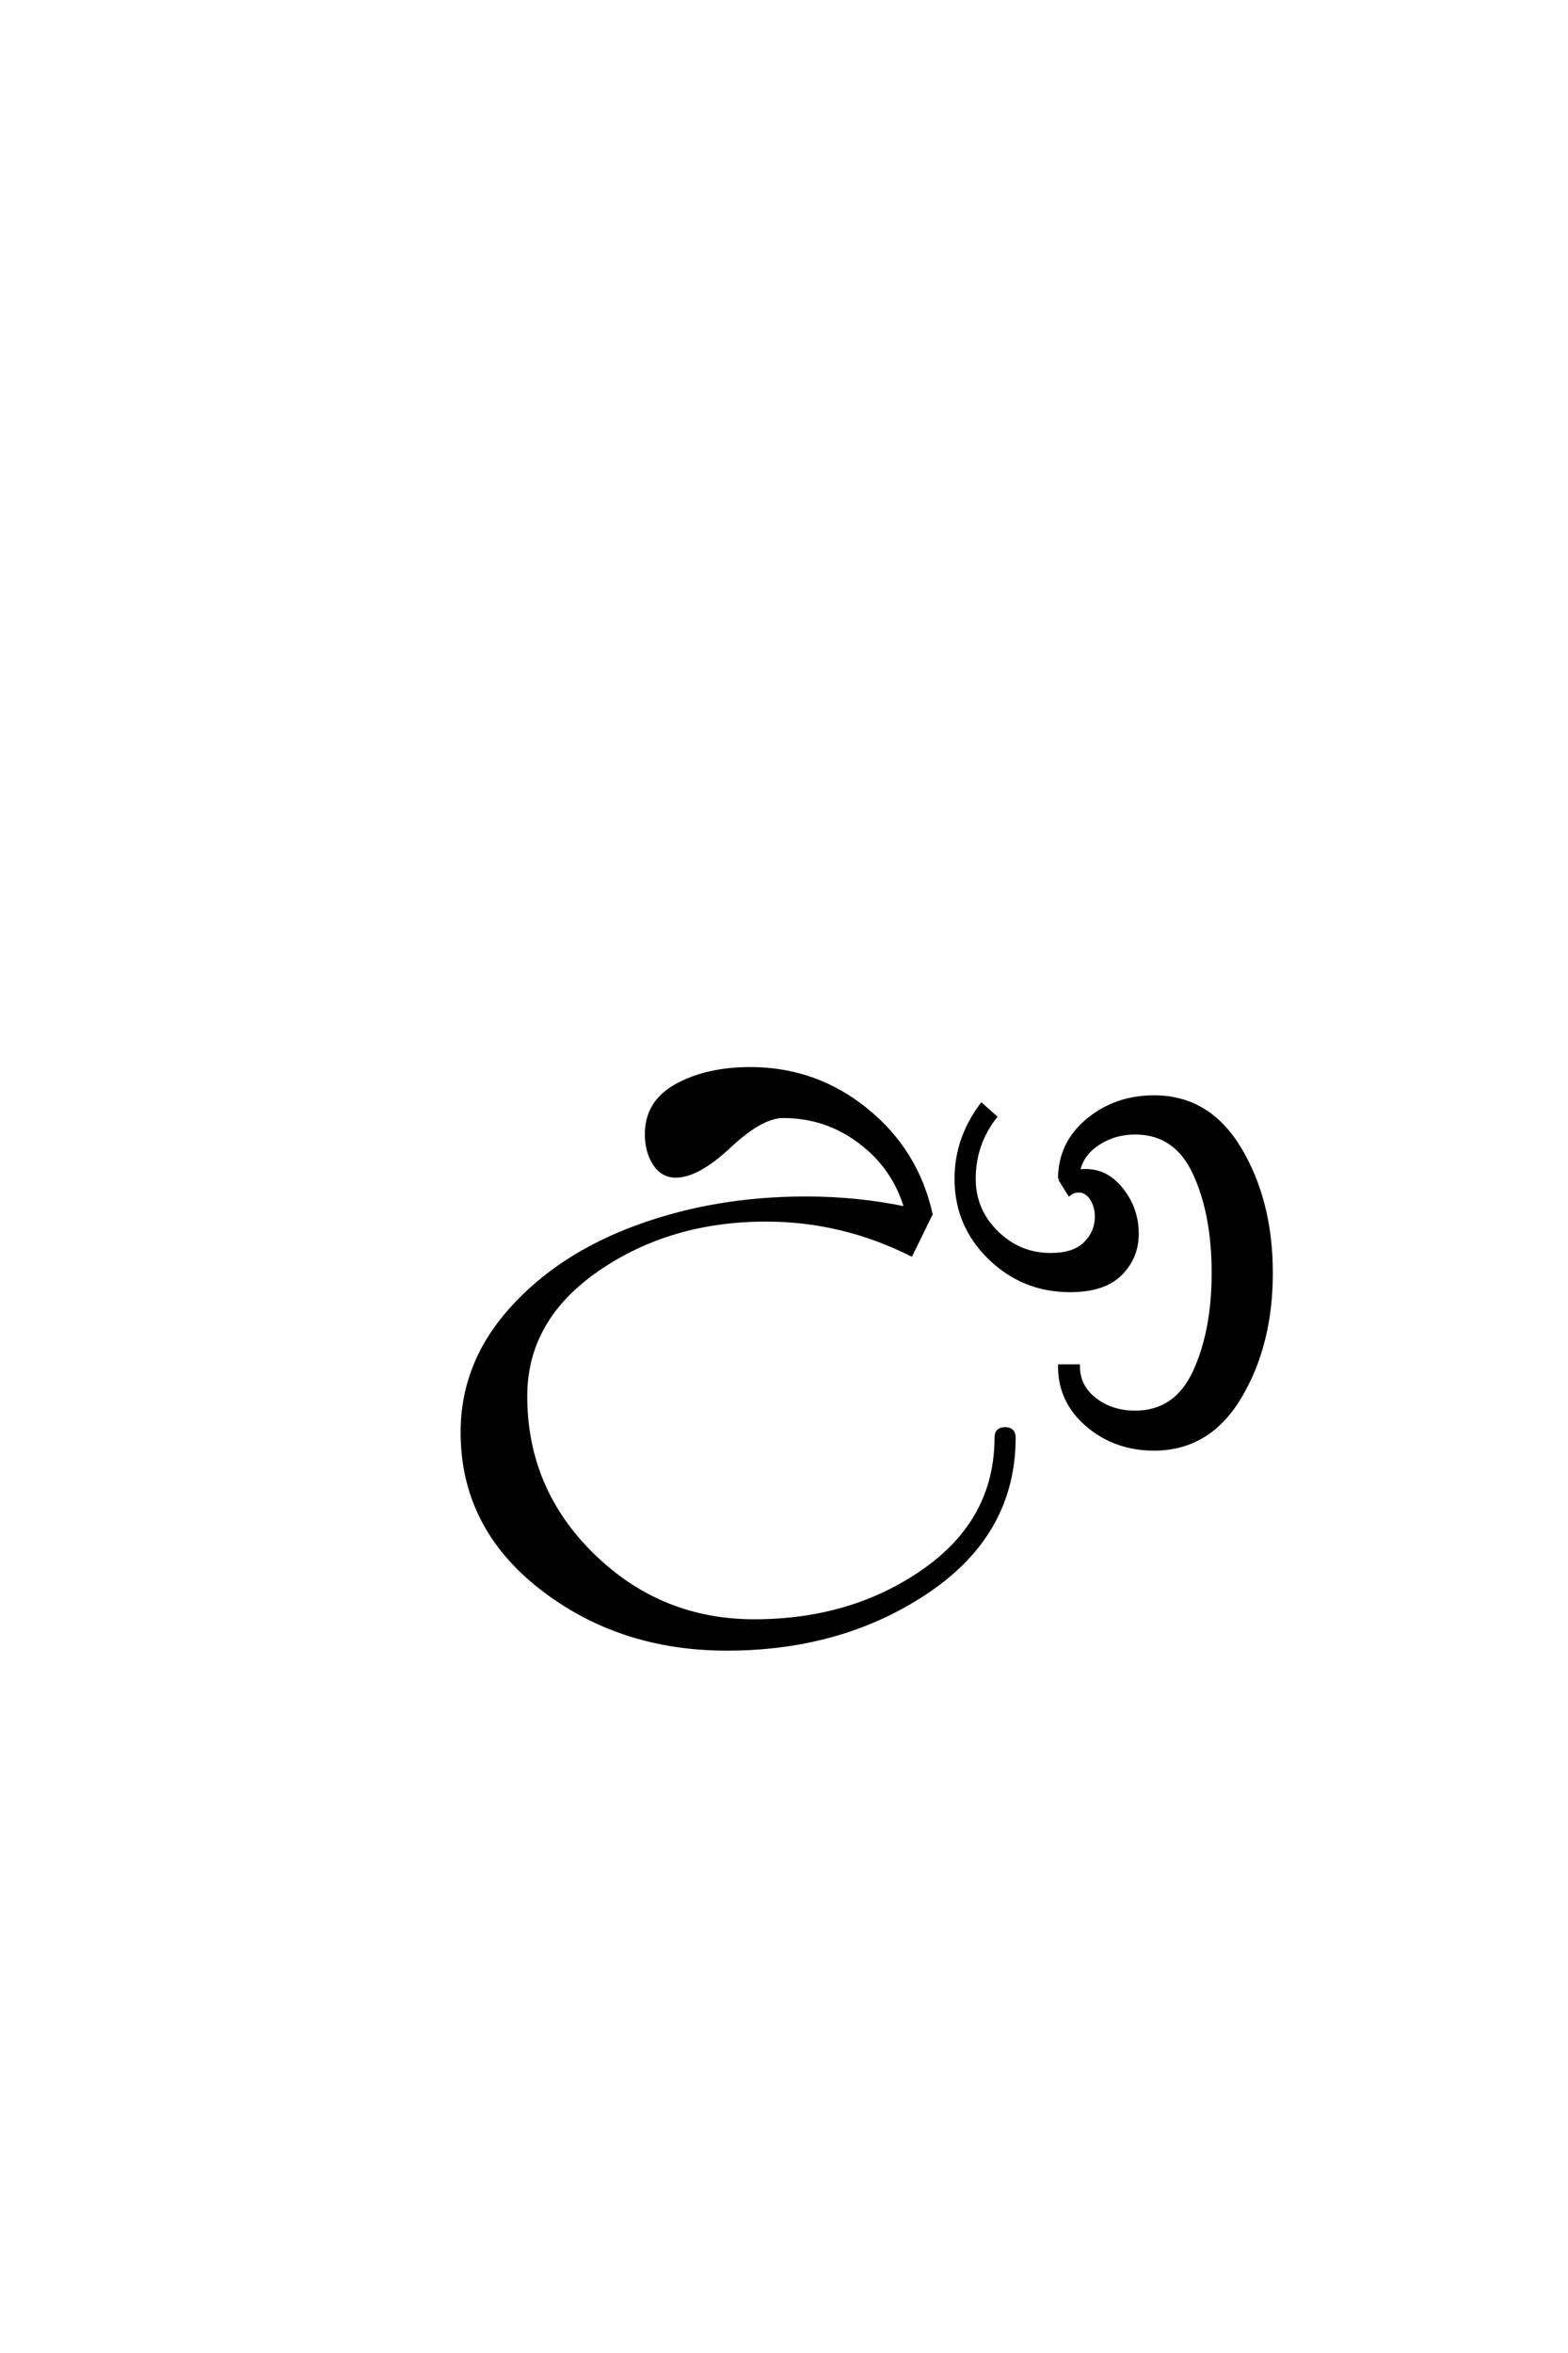 <?xml version='1.0' encoding='UTF-8'?>
<!DOCTYPE svg PUBLIC "-//W3C//DTD SVG 1.0//EN"
"http://www.w3.org/TR/2001/REC-SVG-20010904/DTD/svg10.dtd">

<svg xmlns='http://www.w3.org/2000/svg' version='1.0' width='40.0' height='60.0'>

 <g transform='scale(0.1 -0.1) translate(110.0 -370.0)'>
  <path d='M160.406 69.406
Q160.406 78.406 167.5 84.297
Q174.594 90.203 184.406 90.203
Q198.406 90.203 206.297 76.891
Q214.203 63.594 214.203 45.391
Q214.203 27.203 206.297 13.891
Q198.406 0.594 184.406 0.594
Q174.594 0.594 167.5 6.594
Q160.406 12.594 160.406 21.594
L165 21.594
Q165 16.406 169.297 13.094
Q173.594 9.797 179.594 9.797
Q190 9.797 194.797 20.188
Q199.594 30.594 199.594 45.406
Q199.594 60.406 194.797 70.797
Q190 81.203 179.594 81.203
Q174.203 81.203 170 78.391
Q165.797 75.594 165 71.203
Q165.594 71.406 167 71.406
Q172.406 71.406 176.203 66.5
Q180 61.594 180 55.406
Q180 49.406 175.797 45.203
Q171.594 41 163 41
Q151 41 142.5 49.297
Q134 57.594 134 69.406
Q134 79.594 140.406 88.203
L143.797 85.203
Q138.406 78.203 138.406 69.406
Q138.406 61.406 144.203 55.703
Q150 50 158 50
Q164 50 166.891 52.891
Q169.797 55.797 169.797 59.797
Q169.797 62.406 168.5 64.406
Q167.203 66.406 165.203 66.406
Q163.797 66.406 162.797 65.594
L160.406 69.406
L160.406 69.406
M144.203 3.406
Q144.203 5.594 146.391 5.594
Q148.594 5.594 148.594 3.406
Q148.594 -20.797 126.797 -35.594
Q105 -50.406 75.406 -50.406
Q48 -50.406 28 -34.797
Q8 -19.203 8 4.797
Q8 22.203 20.297 36
Q32.594 49.797 52.5 57.094
Q72.406 64.406 95.594 64.406
Q108.797 64.406 121.203 61.797
Q118.203 72.203 109.5 78.797
Q100.797 85.406 89.797 85.406
Q84.203 85.406 76.094 77.797
Q68 70.203 62.406 70.203
Q59 70.203 57 73.297
Q55 76.406 55 80.797
Q55 89 62.703 93.203
Q70.406 97.406 81.406 97.406
Q98 97.406 110.891 87
Q123.797 76.594 127.406 60.406
L122.406 50.203
Q104.797 59 85.406 59
Q60.797 59 42.391 46.297
Q24 33.594 24 14
Q24 -9.797 41.203 -26.594
Q58.406 -43.406 82.406 -43.406
Q107.406 -43.406 125.797 -30.5
Q144.203 -17.594 144.203 3.406
' style='fill: #000000; stroke: #000000'/>
 </g>
</svg>
